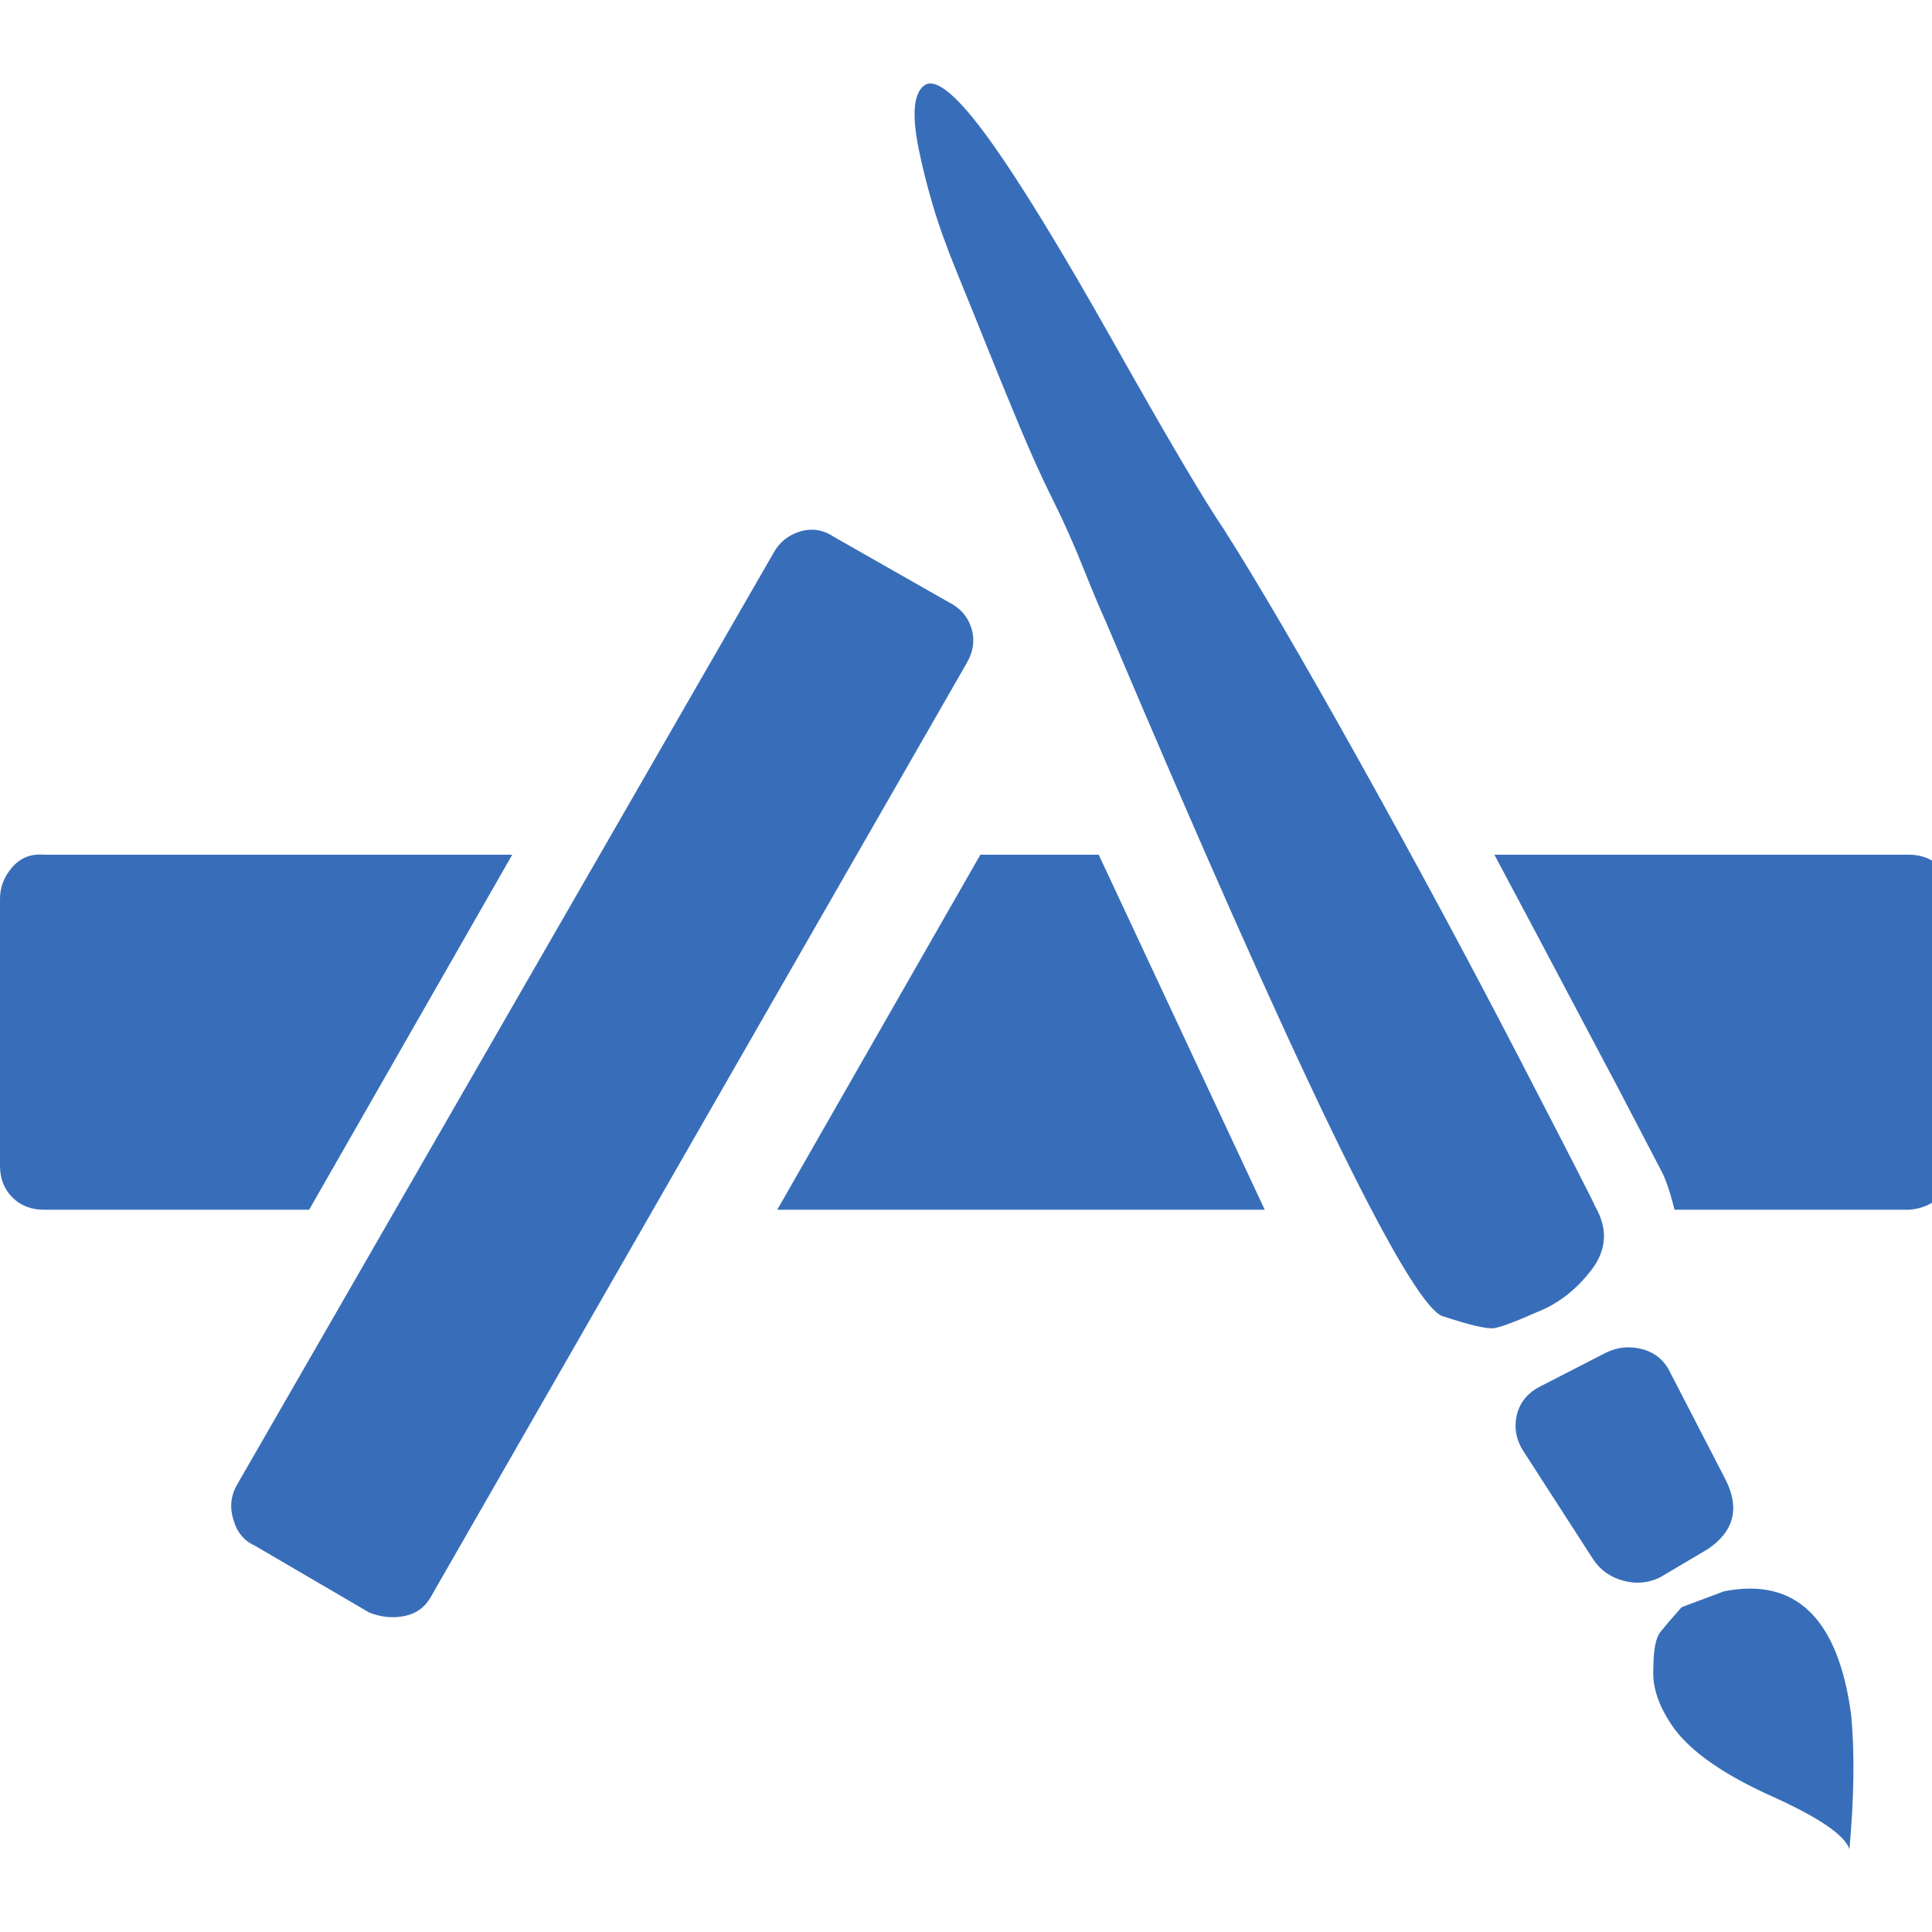 <?xml version="1.0" ?><svg version="1.1" xmlns="http://www.w3.org/2000/svg" width="250" height="250" viewBox="0 0 35 32">
<style>svg { --primary-color: #386eb9; --secondary-color: #3b3b3b; --tertiary-color: #ffffff; }</style>
<path style="fill:#386eb9" d="M0 19.616v-4.832q0-0.32 0.224-0.576t0.576-0.224h8.48l-3.68 6.432h-4.8q-0.352 0-0.576-0.224t-0.224-0.576zM3.904 27.424l2.112 1.216zM4.224 26.016q-0.096-0.32 0.064-0.608l9.728-16.896q0.16-0.288 0.48-0.384t0.608 0.096l2.080 1.184q0.32 0.16 0.416 0.48t-0.096 0.64l-9.696 16.896q-0.16 0.288-0.48 0.352t-0.64-0.064l-2.080-1.216q-0.288-0.128-0.384-0.48zM14.080 20.416l3.68-6.432h2.144l3.008 6.432h-8.832zM16.576 0.416q0.032-0.288 0.192-0.384 0.32-0.16 1.152 0.992t2.272 3.712 1.984 3.36q0.896 1.408 2.432 4.16t2.912 5.408 1.376 2.688q0.352 0.608-0.064 1.152t-0.992 0.768q-0.576 0.256-0.768 0.288t-0.96-0.224q-0.96-0.48-6.080-12.576-0.16-0.352-0.416-0.992t-0.544-1.216-0.608-1.344-0.576-1.408-0.544-1.344-0.448-1.248-0.256-1.024-0.064-0.768zM27.072 13.984h7.52q0.32 0 0.576 0.224t0.224 0.576v4.832q0 0.32-0.224 0.544t-0.576 0.256h-4.256q-0.128-0.512-0.256-0.736l-0.768-1.472q-2.048-3.872-2.24-4.224zM27.488 24.096q0.096-0.32 0.416-0.48l1.184-0.608q0.32-0.16 0.672-0.064t0.512 0.448l0.992 1.92q0.384 0.768-0.32 1.248l-0.864 0.512q-0.32 0.16-0.672 0.064t-0.544-0.384l-1.28-1.984q-0.192-0.32-0.096-0.672zM29.952 28.736q0-0.512 0.128-0.672t0.384-0.448l0.768-0.288q1.952-0.384 2.304 2.24 0.096 1.024-0.032 2.432-0.128-0.384-1.408-0.96t-1.76-1.216q-0.416-0.576-0.384-1.088z"></path>
</svg>
